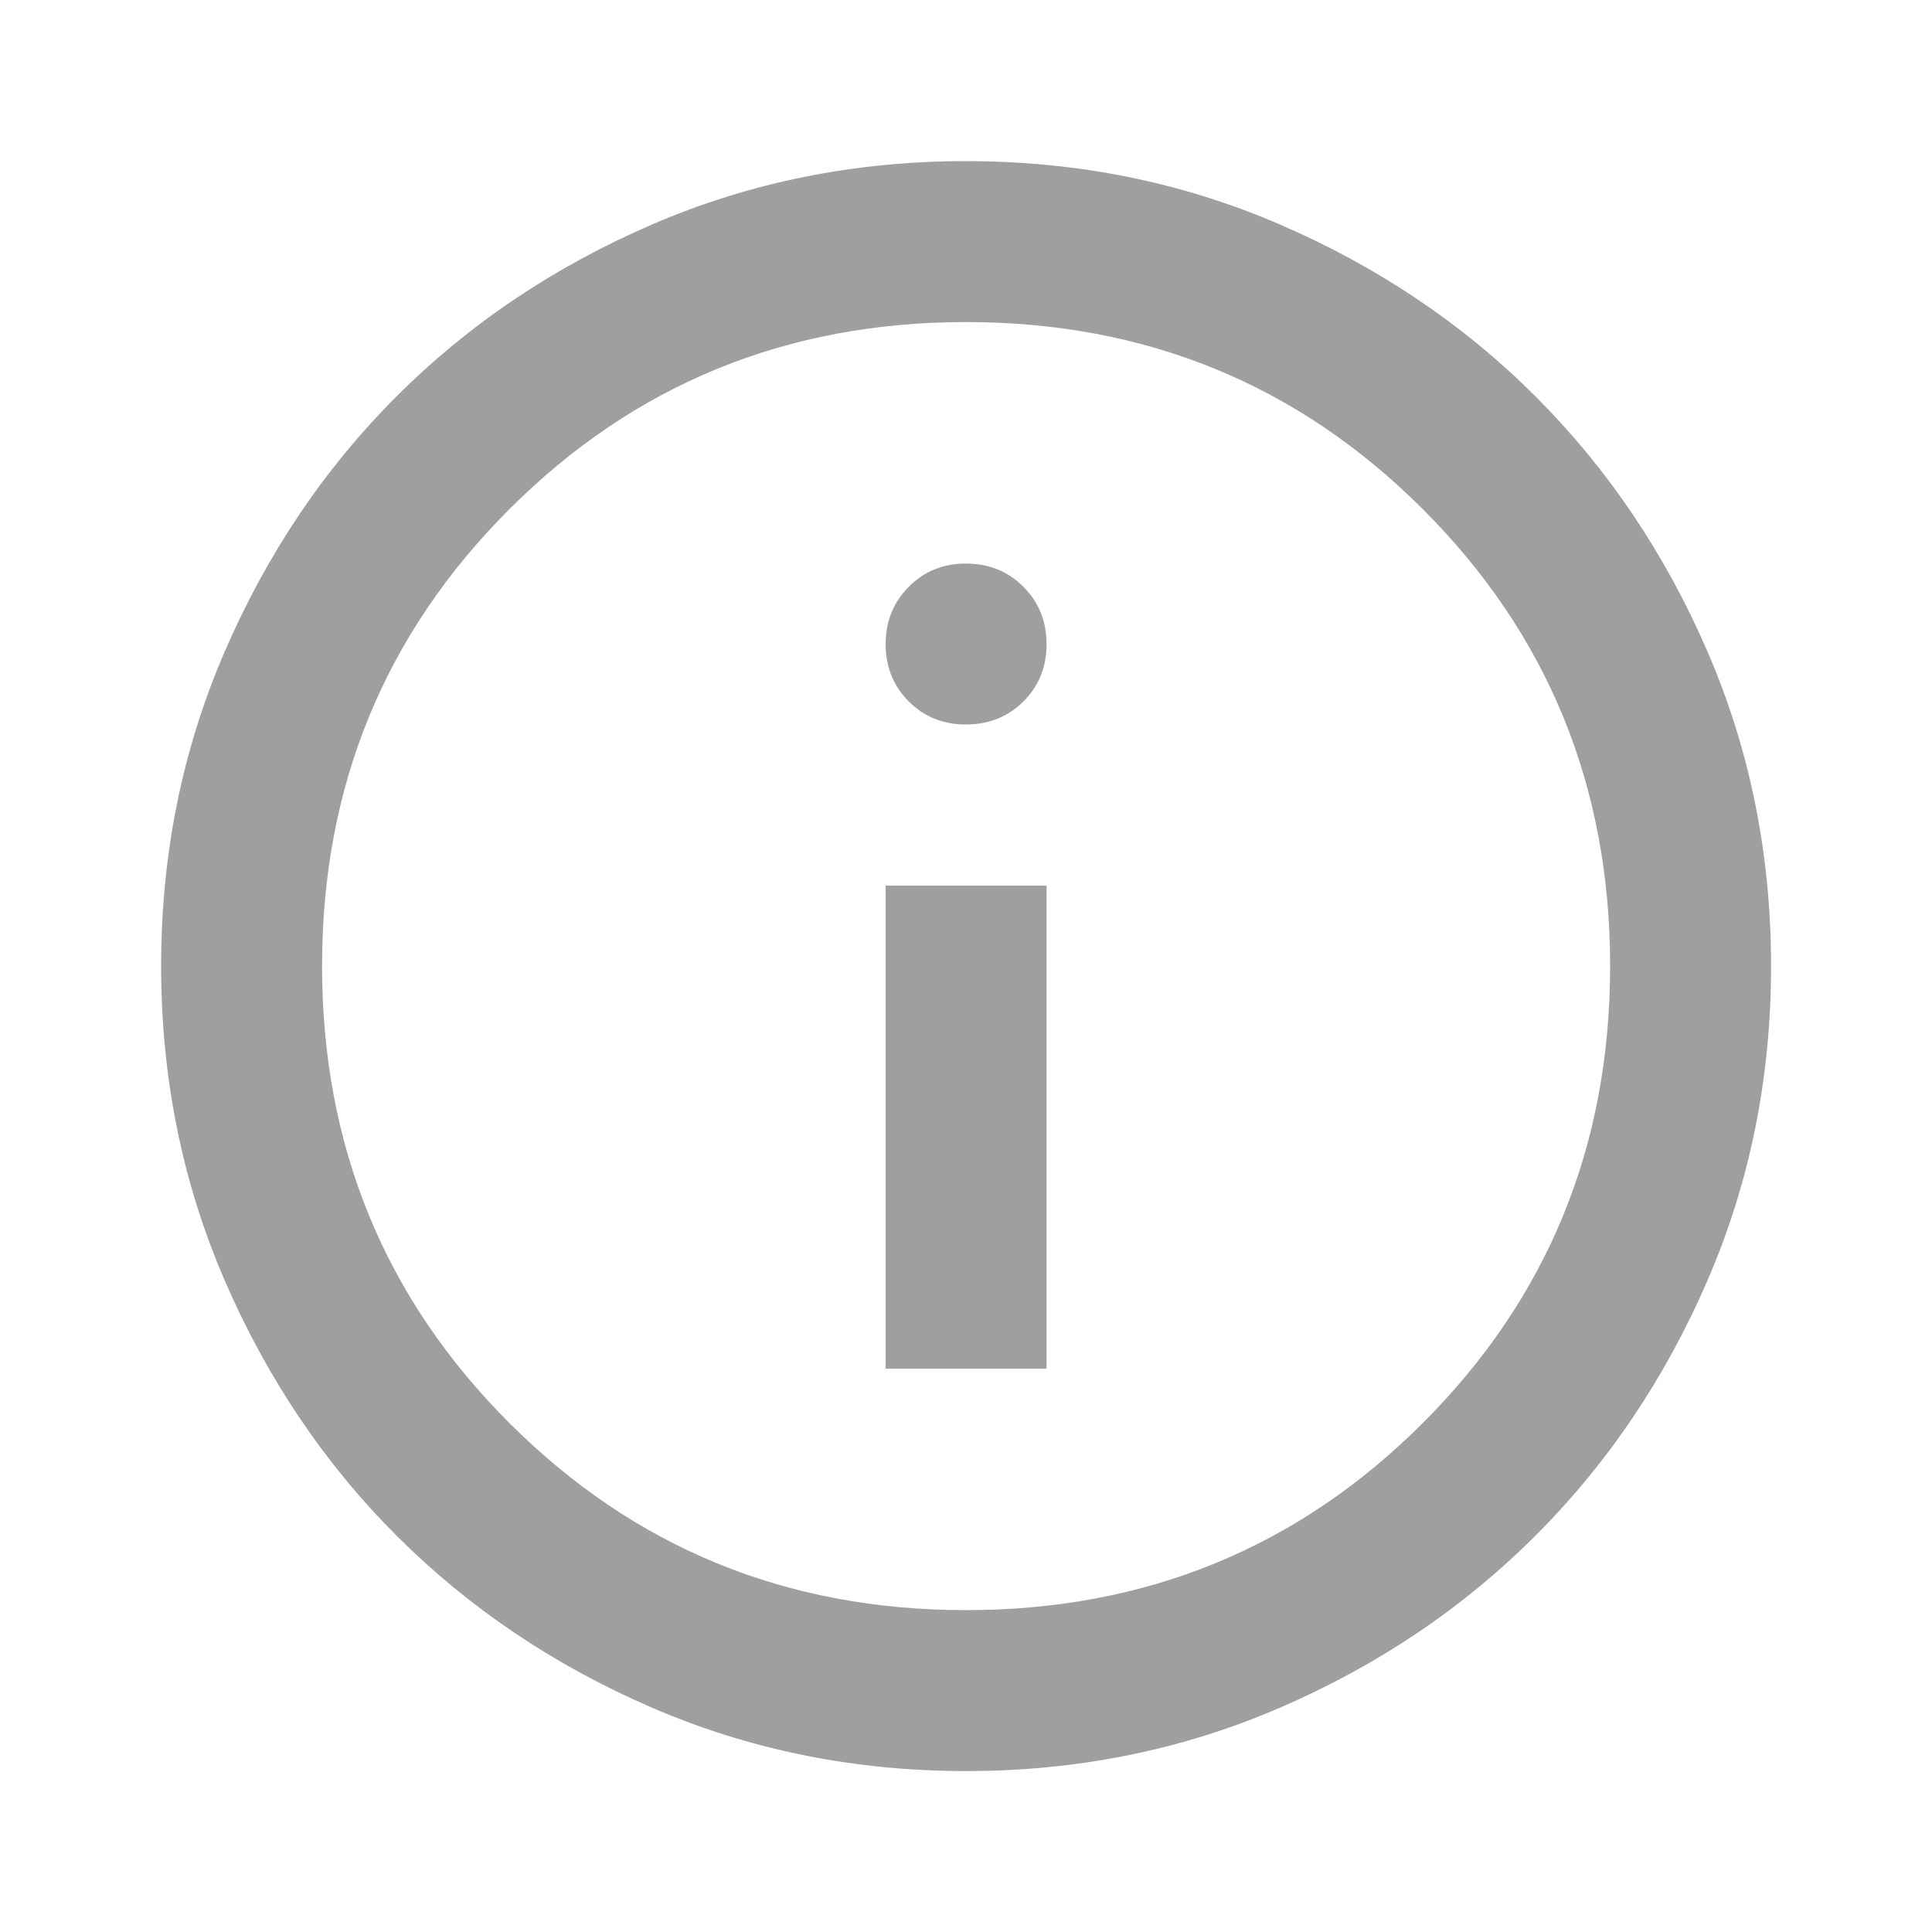 <svg width="10" height="10" viewBox="0 0 10 10" fill="none" xmlns="http://www.w3.org/2000/svg">
<path d="M4.584 7.084H5.417V4.584H4.584V7.084ZM5 3.75C5.118 3.75 5.217 3.71 5.297 3.631C5.377 3.551 5.417 3.452 5.417 3.334C5.417 3.216 5.377 3.117 5.297 3.037C5.217 2.957 5.118 2.917 5 2.917C4.882 2.917 4.783 2.957 4.704 3.037C4.624 3.117 4.584 3.216 4.584 3.334C4.584 3.452 4.624 3.551 4.704 3.631C4.783 3.71 4.882 3.75 5 3.75ZM5 9.167C4.424 9.167 3.882 9.058 3.375 8.839C2.868 8.62 2.427 8.323 2.052 7.948C1.677 7.573 1.381 7.132 1.162 6.625C0.943 6.118 0.834 5.577 0.834 5C0.834 4.424 0.943 3.882 1.162 3.375C1.381 2.868 1.677 2.427 2.052 2.052C2.427 1.677 2.868 1.381 3.375 1.162C3.882 0.943 4.424 0.834 5 0.834C5.577 0.834 6.118 0.943 6.625 1.162C7.132 1.381 7.573 1.677 7.948 2.052C8.323 2.427 8.62 2.868 8.839 3.375C9.058 3.882 9.167 4.424 9.167 5C9.167 5.577 9.058 6.118 8.839 6.625C8.62 7.132 8.323 7.573 7.948 7.948C7.573 8.323 7.132 8.62 6.625 8.839C6.118 9.058 5.577 9.167 5 9.167ZM5 8.334C5.931 8.334 6.719 8.011 7.365 7.365C8.011 6.719 8.334 5.931 8.334 5C8.334 4.07 8.011 3.282 7.365 2.636C6.719 1.99 5.931 1.667 5 1.667C4.07 1.667 3.282 1.99 2.636 2.636C1.99 3.282 1.667 4.07 1.667 5C1.667 5.931 1.99 6.719 2.636 7.365C3.282 8.011 4.07 8.334 5 8.334Z" fill="#9F9F9F"/>
</svg>
